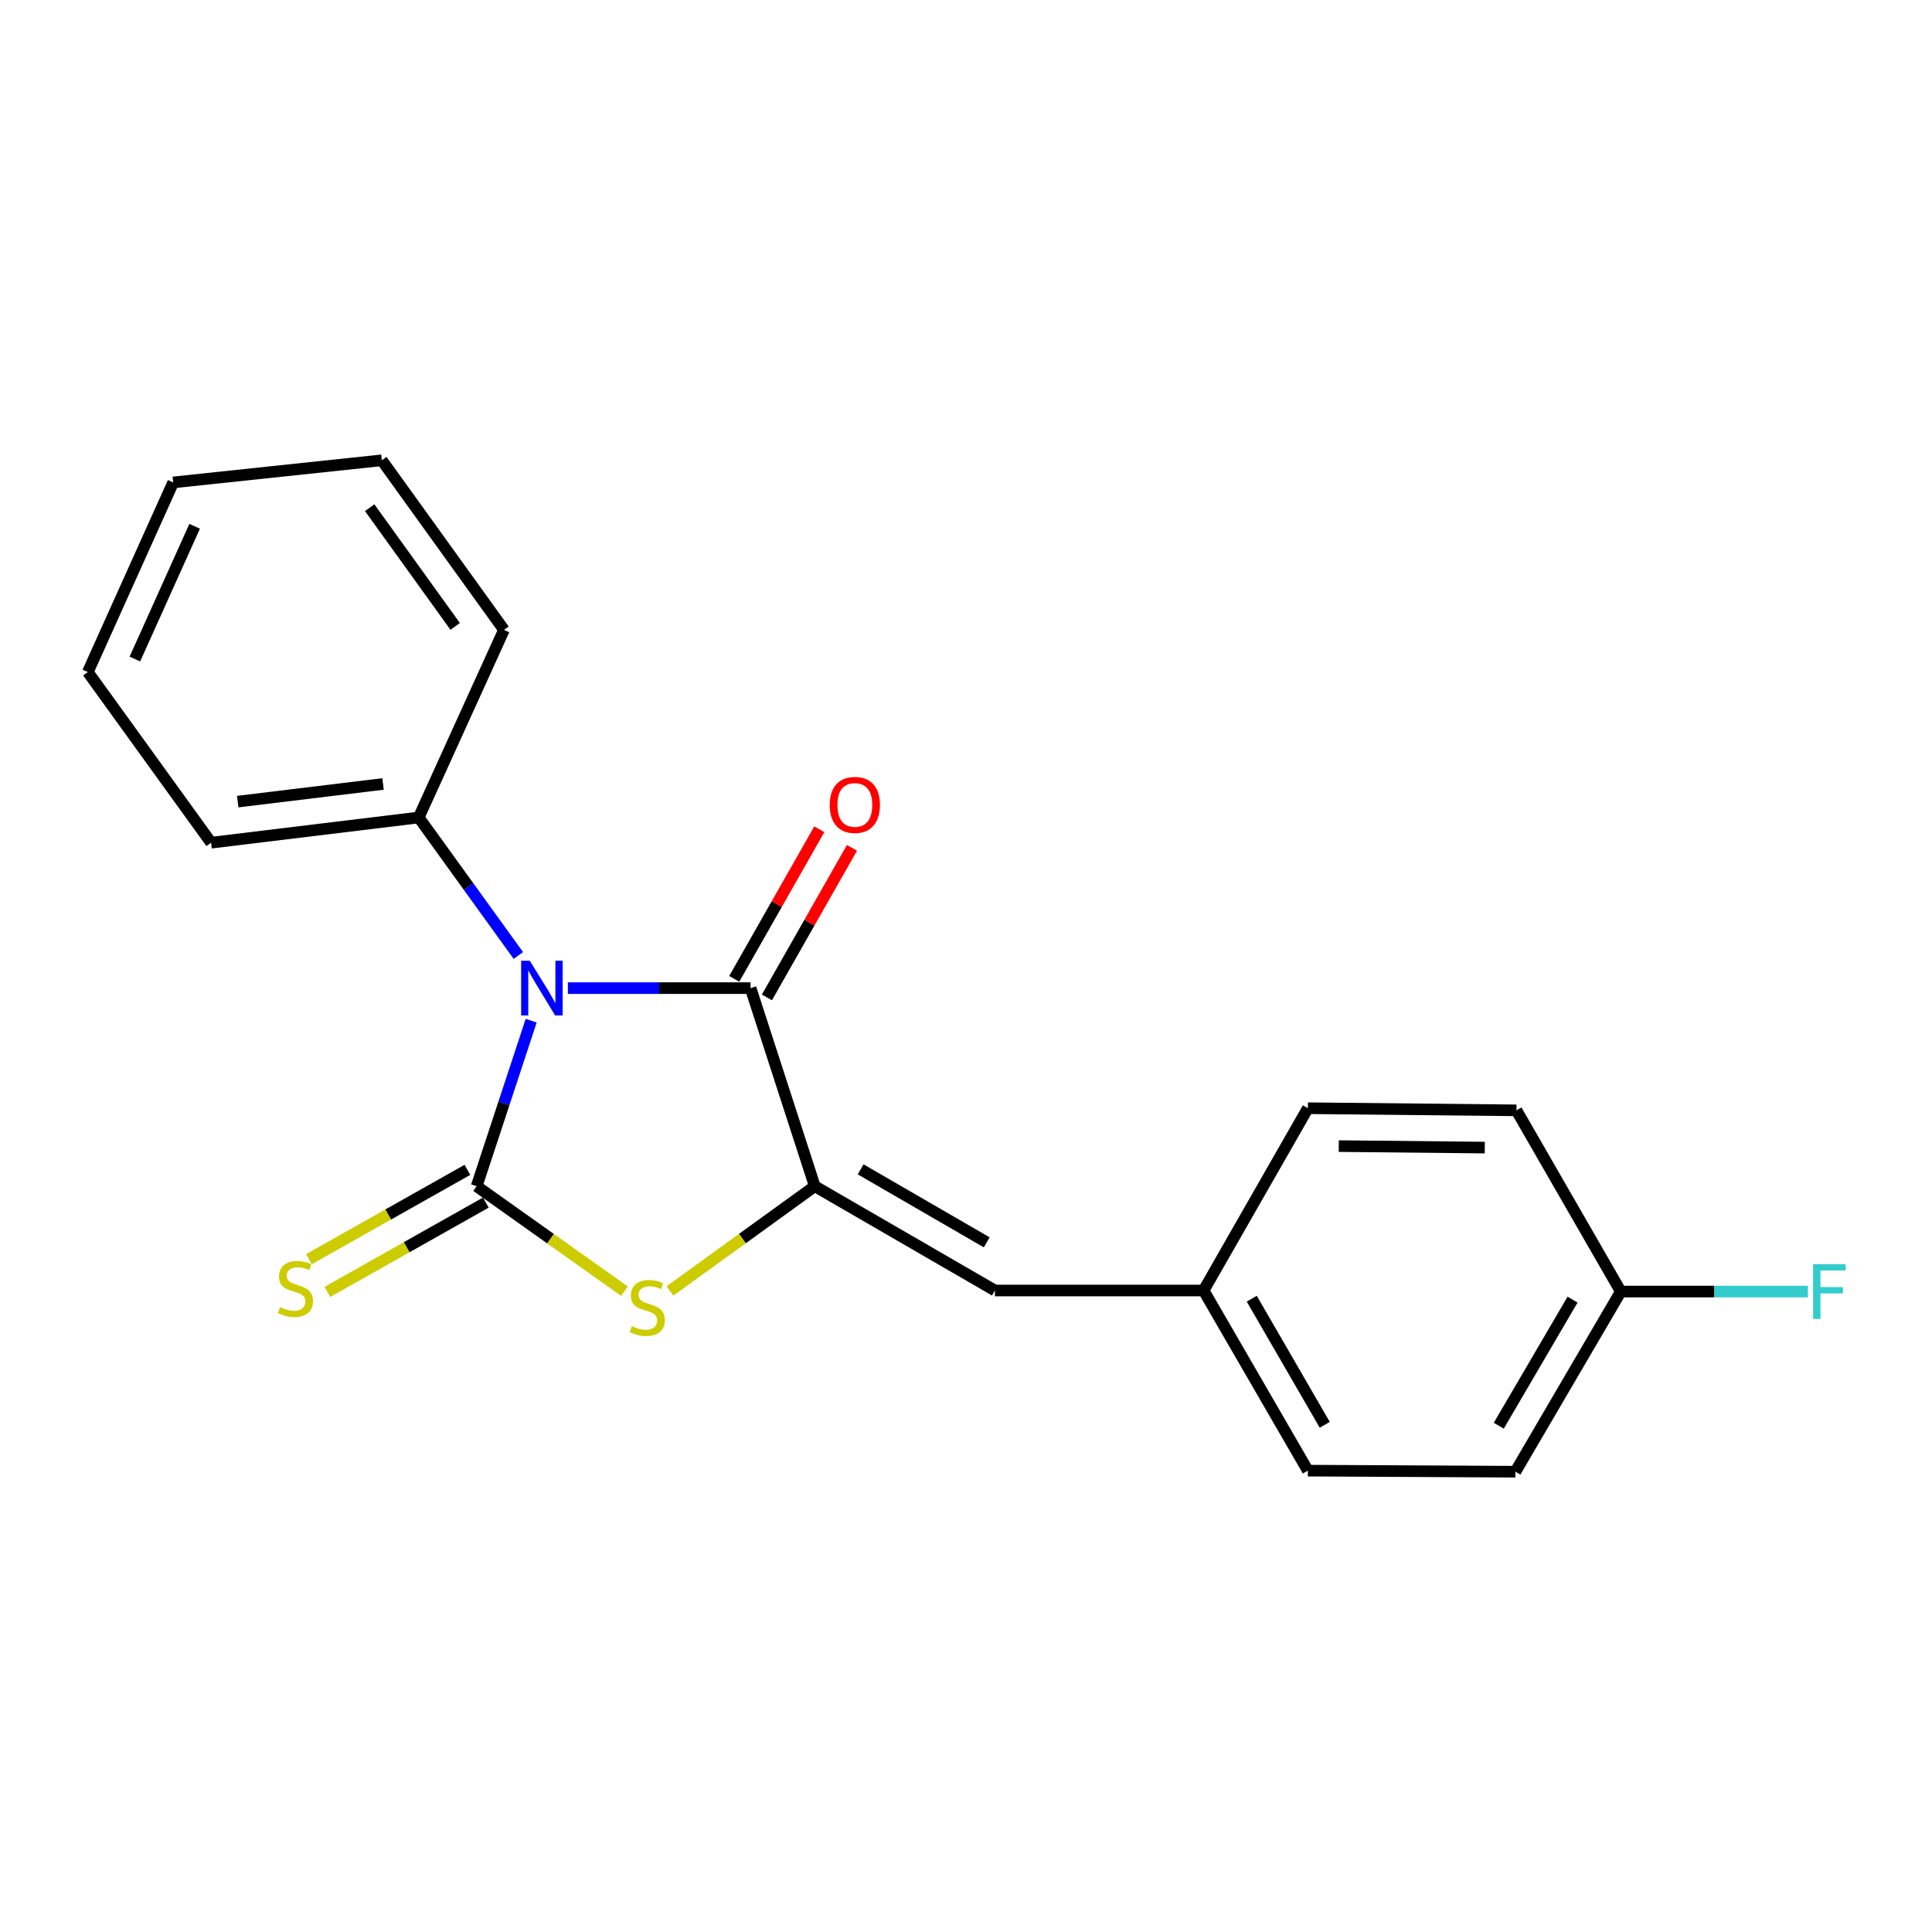 <?xml version='1.0' encoding='iso-8859-1'?>
<svg version='1.1' baseProfile='full'
              xmlns='http://www.w3.org/2000/svg'
                      xmlns:rdkit='http://www.rdkit.org/xml'
                      xmlns:xlink='http://www.w3.org/1999/xlink'
                  xml:space='preserve'
width='1000px' height='1000px' viewBox='0 0 1000 1000'>
<!-- END OF HEADER -->
<rect style='opacity:1.0;fill:#FFFFFF;stroke:none' width='1000' height='1000' x='0' y='0'> </rect>
<path class='bond-0' d='M 274.934,528.311 L 260.819,571.148' style='fill:none;fill-rule:evenodd;stroke:#0000FF;stroke-width:6px;stroke-linecap:butt;stroke-linejoin:miter;stroke-opacity:1' />
<path class='bond-0' d='M 260.819,571.148 L 246.704,613.984' style='fill:none;fill-rule:evenodd;stroke:#000000;stroke-width:6px;stroke-linecap:butt;stroke-linejoin:miter;stroke-opacity:1' />
<path class='bond-1' d='M 293.929,511.452 L 341.214,511.452' style='fill:none;fill-rule:evenodd;stroke:#0000FF;stroke-width:6px;stroke-linecap:butt;stroke-linejoin:miter;stroke-opacity:1' />
<path class='bond-1' d='M 341.214,511.452 L 388.498,511.452' style='fill:none;fill-rule:evenodd;stroke:#000000;stroke-width:6px;stroke-linecap:butt;stroke-linejoin:miter;stroke-opacity:1' />
<path class='bond-6' d='M 268.3,494.569 L 242.511,458.849' style='fill:none;fill-rule:evenodd;stroke:#0000FF;stroke-width:6px;stroke-linecap:butt;stroke-linejoin:miter;stroke-opacity:1' />
<path class='bond-6' d='M 242.511,458.849 L 216.723,423.128' style='fill:none;fill-rule:evenodd;stroke:#000000;stroke-width:6px;stroke-linecap:butt;stroke-linejoin:miter;stroke-opacity:1' />
<path class='bond-3' d='M 246.704,613.984 L 284.967,641.153' style='fill:none;fill-rule:evenodd;stroke:#000000;stroke-width:6px;stroke-linecap:butt;stroke-linejoin:miter;stroke-opacity:1' />
<path class='bond-3' d='M 284.967,641.153 L 323.23,668.322' style='fill:none;fill-rule:evenodd;stroke:#CCCC00;stroke-width:6px;stroke-linecap:butt;stroke-linejoin:miter;stroke-opacity:1' />
<path class='bond-5' d='M 241.93,605.513 L 200.92,628.628' style='fill:none;fill-rule:evenodd;stroke:#000000;stroke-width:6px;stroke-linecap:butt;stroke-linejoin:miter;stroke-opacity:1' />
<path class='bond-5' d='M 200.92,628.628 L 159.91,651.743' style='fill:none;fill-rule:evenodd;stroke:#CCCC00;stroke-width:6px;stroke-linecap:butt;stroke-linejoin:miter;stroke-opacity:1' />
<path class='bond-5' d='M 251.479,622.455 L 210.469,645.57' style='fill:none;fill-rule:evenodd;stroke:#000000;stroke-width:6px;stroke-linecap:butt;stroke-linejoin:miter;stroke-opacity:1' />
<path class='bond-5' d='M 210.469,645.57 L 169.459,668.685' style='fill:none;fill-rule:evenodd;stroke:#CCCC00;stroke-width:6px;stroke-linecap:butt;stroke-linejoin:miter;stroke-opacity:1' />
<path class='bond-2' d='M 388.498,511.452 L 421.732,613.984' style='fill:none;fill-rule:evenodd;stroke:#000000;stroke-width:6px;stroke-linecap:butt;stroke-linejoin:miter;stroke-opacity:1' />
<path class='bond-7' d='M 396.951,516.259 L 418.962,477.552' style='fill:none;fill-rule:evenodd;stroke:#000000;stroke-width:6px;stroke-linecap:butt;stroke-linejoin:miter;stroke-opacity:1' />
<path class='bond-7' d='M 418.962,477.552 L 440.973,438.844' style='fill:none;fill-rule:evenodd;stroke:#FF0000;stroke-width:6px;stroke-linecap:butt;stroke-linejoin:miter;stroke-opacity:1' />
<path class='bond-7' d='M 380.046,506.646 L 402.057,467.939' style='fill:none;fill-rule:evenodd;stroke:#000000;stroke-width:6px;stroke-linecap:butt;stroke-linejoin:miter;stroke-opacity:1' />
<path class='bond-7' d='M 402.057,467.939 L 424.067,429.231' style='fill:none;fill-rule:evenodd;stroke:#FF0000;stroke-width:6px;stroke-linecap:butt;stroke-linejoin:miter;stroke-opacity:1' />
<path class='bond-4' d='M 421.732,613.984 L 514.972,667.962' style='fill:none;fill-rule:evenodd;stroke:#000000;stroke-width:6px;stroke-linecap:butt;stroke-linejoin:miter;stroke-opacity:1' />
<path class='bond-4' d='M 445.462,605.25 L 510.73,643.035' style='fill:none;fill-rule:evenodd;stroke:#000000;stroke-width:6px;stroke-linecap:butt;stroke-linejoin:miter;stroke-opacity:1' />
<path class='bond-20' d='M 421.732,613.984 L 384.253,641.088' style='fill:none;fill-rule:evenodd;stroke:#000000;stroke-width:6px;stroke-linecap:butt;stroke-linejoin:miter;stroke-opacity:1' />
<path class='bond-20' d='M 384.253,641.088 L 346.773,668.191' style='fill:none;fill-rule:evenodd;stroke:#CCCC00;stroke-width:6px;stroke-linecap:butt;stroke-linejoin:miter;stroke-opacity:1' />
<path class='bond-8' d='M 514.972,667.962 L 622.982,667.962' style='fill:none;fill-rule:evenodd;stroke:#000000;stroke-width:6px;stroke-linecap:butt;stroke-linejoin:miter;stroke-opacity:1' />
<path class='bond-15' d='M 216.723,423.128 L 109.264,436.18' style='fill:none;fill-rule:evenodd;stroke:#000000;stroke-width:6px;stroke-linecap:butt;stroke-linejoin:miter;stroke-opacity:1' />
<path class='bond-15' d='M 198.259,405.78 L 123.038,414.916' style='fill:none;fill-rule:evenodd;stroke:#000000;stroke-width:6px;stroke-linecap:butt;stroke-linejoin:miter;stroke-opacity:1' />
<path class='bond-16' d='M 216.723,423.128 L 260.858,326.02' style='fill:none;fill-rule:evenodd;stroke:#000000;stroke-width:6px;stroke-linecap:butt;stroke-linejoin:miter;stroke-opacity:1' />
<path class='bond-11' d='M 622.982,667.962 L 676.949,573.609' style='fill:none;fill-rule:evenodd;stroke:#000000;stroke-width:6px;stroke-linecap:butt;stroke-linejoin:miter;stroke-opacity:1' />
<path class='bond-12' d='M 622.982,667.962 L 676.949,761.202' style='fill:none;fill-rule:evenodd;stroke:#000000;stroke-width:6px;stroke-linecap:butt;stroke-linejoin:miter;stroke-opacity:1' />
<path class='bond-12' d='M 647.908,672.206 L 685.685,737.474' style='fill:none;fill-rule:evenodd;stroke:#000000;stroke-width:6px;stroke-linecap:butt;stroke-linejoin:miter;stroke-opacity:1' />
<path class='bond-9' d='M 838.925,668.513 L 784.364,761.753' style='fill:none;fill-rule:evenodd;stroke:#000000;stroke-width:6px;stroke-linecap:butt;stroke-linejoin:miter;stroke-opacity:1' />
<path class='bond-9' d='M 813.956,672.677 L 775.763,737.945' style='fill:none;fill-rule:evenodd;stroke:#000000;stroke-width:6px;stroke-linecap:butt;stroke-linejoin:miter;stroke-opacity:1' />
<path class='bond-10' d='M 838.925,668.513 L 887.349,668.513' style='fill:none;fill-rule:evenodd;stroke:#000000;stroke-width:6px;stroke-linecap:butt;stroke-linejoin:miter;stroke-opacity:1' />
<path class='bond-10' d='M 887.349,668.513 L 935.772,668.513' style='fill:none;fill-rule:evenodd;stroke:#33CCCC;stroke-width:6px;stroke-linecap:butt;stroke-linejoin:miter;stroke-opacity:1' />
<path class='bond-22' d='M 838.925,668.513 L 784.915,574.711' style='fill:none;fill-rule:evenodd;stroke:#000000;stroke-width:6px;stroke-linecap:butt;stroke-linejoin:miter;stroke-opacity:1' />
<path class='bond-13' d='M 676.949,573.609 L 784.915,574.711' style='fill:none;fill-rule:evenodd;stroke:#000000;stroke-width:6px;stroke-linecap:butt;stroke-linejoin:miter;stroke-opacity:1' />
<path class='bond-13' d='M 692.945,593.221 L 768.522,593.992' style='fill:none;fill-rule:evenodd;stroke:#000000;stroke-width:6px;stroke-linecap:butt;stroke-linejoin:miter;stroke-opacity:1' />
<path class='bond-14' d='M 676.949,761.202 L 784.364,761.753' style='fill:none;fill-rule:evenodd;stroke:#000000;stroke-width:6px;stroke-linecap:butt;stroke-linejoin:miter;stroke-opacity:1' />
<path class='bond-17' d='M 109.264,436.18 L 45.455,347.855' style='fill:none;fill-rule:evenodd;stroke:#000000;stroke-width:6px;stroke-linecap:butt;stroke-linejoin:miter;stroke-opacity:1' />
<path class='bond-18' d='M 260.858,326.02 L 197.642,238.247' style='fill:none;fill-rule:evenodd;stroke:#000000;stroke-width:6px;stroke-linecap:butt;stroke-linejoin:miter;stroke-opacity:1' />
<path class='bond-18' d='M 235.595,324.22 L 191.344,262.778' style='fill:none;fill-rule:evenodd;stroke:#000000;stroke-width:6px;stroke-linecap:butt;stroke-linejoin:miter;stroke-opacity:1' />
<path class='bond-21' d='M 45.455,347.855 L 89.644,249.699' style='fill:none;fill-rule:evenodd;stroke:#000000;stroke-width:6px;stroke-linecap:butt;stroke-linejoin:miter;stroke-opacity:1' />
<path class='bond-21' d='M 69.816,341.115 L 100.749,272.406' style='fill:none;fill-rule:evenodd;stroke:#000000;stroke-width:6px;stroke-linecap:butt;stroke-linejoin:miter;stroke-opacity:1' />
<path class='bond-19' d='M 197.642,238.247 L 89.644,249.699' style='fill:none;fill-rule:evenodd;stroke:#000000;stroke-width:6px;stroke-linecap:butt;stroke-linejoin:miter;stroke-opacity:1' />
<path  class='atom-0' d='M 274.229 497.292
L 283.509 512.292
Q 284.429 513.772, 285.909 516.452
Q 287.389 519.132, 287.469 519.292
L 287.469 497.292
L 291.229 497.292
L 291.229 525.612
L 287.349 525.612
L 277.389 509.212
Q 276.229 507.292, 274.989 505.092
Q 273.789 502.892, 273.429 502.212
L 273.429 525.612
L 269.749 525.612
L 269.749 497.292
L 274.229 497.292
' fill='#0000FF'/>
<path  class='atom-4' d='M 327.018 686.412
Q 327.338 686.532, 328.658 687.092
Q 329.978 687.652, 331.418 688.012
Q 332.898 688.332, 334.338 688.332
Q 337.018 688.332, 338.578 687.052
Q 340.138 685.732, 340.138 683.452
Q 340.138 681.892, 339.338 680.932
Q 338.578 679.972, 337.378 679.452
Q 336.178 678.932, 334.178 678.332
Q 331.658 677.572, 330.138 676.852
Q 328.658 676.132, 327.578 674.612
Q 326.538 673.092, 326.538 670.532
Q 326.538 666.972, 328.938 664.772
Q 331.378 662.572, 336.178 662.572
Q 339.458 662.572, 343.178 664.132
L 342.258 667.212
Q 338.858 665.812, 336.298 665.812
Q 333.538 665.812, 332.018 666.972
Q 330.498 668.092, 330.538 670.052
Q 330.538 671.572, 331.298 672.492
Q 332.098 673.412, 333.218 673.932
Q 334.378 674.452, 336.298 675.052
Q 338.858 675.852, 340.378 676.652
Q 341.898 677.452, 342.978 679.092
Q 344.098 680.692, 344.098 683.452
Q 344.098 687.372, 341.458 689.492
Q 338.858 691.572, 334.498 691.572
Q 331.978 691.572, 330.058 691.012
Q 328.178 690.492, 325.938 689.572
L 327.018 686.412
' fill='#CCCC00'/>
<path  class='atom-6' d='M 144.913 676.569
Q 145.233 676.689, 146.553 677.249
Q 147.873 677.809, 149.313 678.169
Q 150.793 678.489, 152.233 678.489
Q 154.913 678.489, 156.473 677.209
Q 158.033 675.889, 158.033 673.609
Q 158.033 672.049, 157.233 671.089
Q 156.473 670.129, 155.273 669.609
Q 154.073 669.089, 152.073 668.489
Q 149.553 667.729, 148.033 667.009
Q 146.553 666.289, 145.473 664.769
Q 144.433 663.249, 144.433 660.689
Q 144.433 657.129, 146.833 654.929
Q 149.273 652.729, 154.073 652.729
Q 157.353 652.729, 161.073 654.289
L 160.153 657.369
Q 156.753 655.969, 154.193 655.969
Q 151.433 655.969, 149.913 657.129
Q 148.393 658.249, 148.433 660.209
Q 148.433 661.729, 149.193 662.649
Q 149.993 663.569, 151.113 664.089
Q 152.273 664.609, 154.193 665.209
Q 156.753 666.009, 158.273 666.809
Q 159.793 667.609, 160.873 669.249
Q 161.993 670.849, 161.993 673.609
Q 161.993 677.529, 159.353 679.649
Q 156.753 681.729, 152.393 681.729
Q 149.873 681.729, 147.953 681.169
Q 146.073 680.649, 143.833 679.729
L 144.913 676.569
' fill='#CCCC00'/>
<path  class='atom-8' d='M 429.465 416.628
Q 429.465 409.828, 432.825 406.028
Q 436.185 402.228, 442.465 402.228
Q 448.745 402.228, 452.105 406.028
Q 455.465 409.828, 455.465 416.628
Q 455.465 423.508, 452.065 427.428
Q 448.665 431.308, 442.465 431.308
Q 436.225 431.308, 432.825 427.428
Q 429.465 423.548, 429.465 416.628
M 442.465 428.108
Q 446.785 428.108, 449.105 425.228
Q 451.465 422.308, 451.465 416.628
Q 451.465 411.068, 449.105 408.268
Q 446.785 405.428, 442.465 405.428
Q 438.145 405.428, 435.785 408.228
Q 433.465 411.028, 433.465 416.628
Q 433.465 422.348, 435.785 425.228
Q 438.145 428.108, 442.465 428.108
' fill='#FF0000'/>
<path  class='atom-11' d='M 938.471 654.353
L 955.311 654.353
L 955.311 657.593
L 942.271 657.593
L 942.271 666.193
L 953.871 666.193
L 953.871 669.473
L 942.271 669.473
L 942.271 682.673
L 938.471 682.673
L 938.471 654.353
' fill='#33CCCC'/>
</svg>
